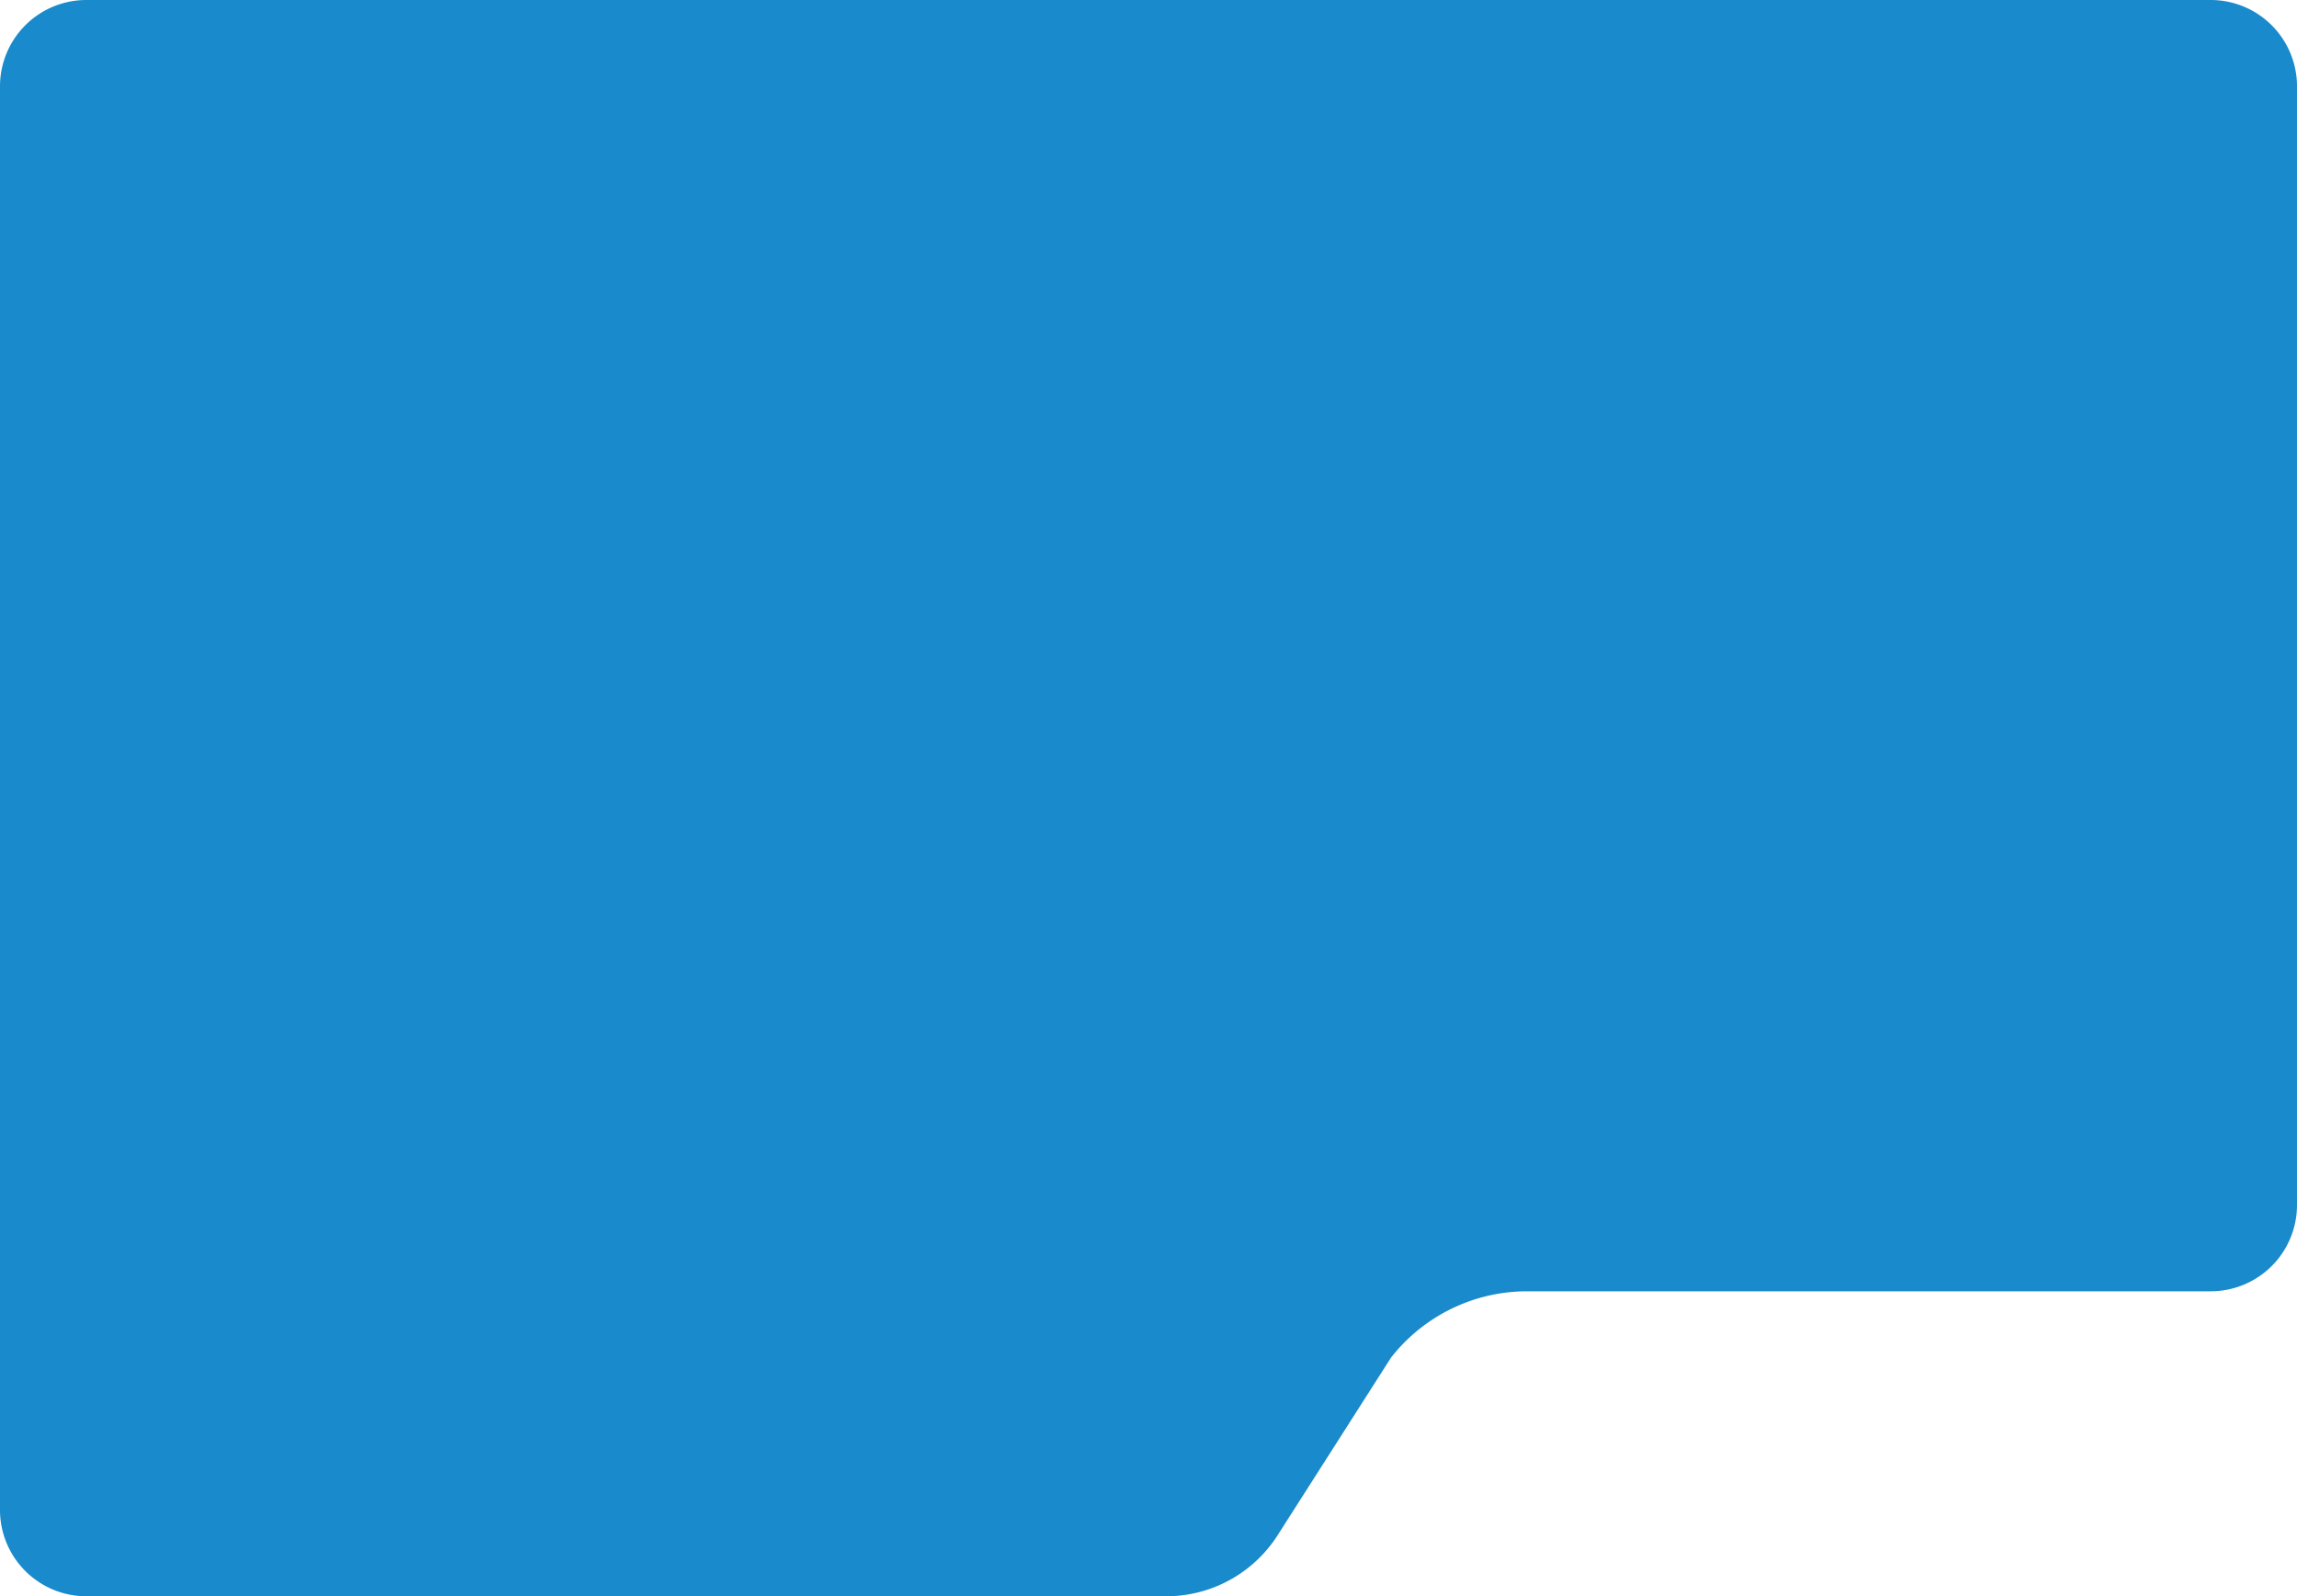 <?xml version="1.0" encoding="UTF-8"?> <svg xmlns="http://www.w3.org/2000/svg" id="Слой_1" data-name="Слой 1" viewBox="0 0 354 246"> <defs> <style>.cls-1{fill:#198acc;}</style> </defs> <title>Text_Area_Main_2</title> <path class="cls-1" d="M1251.043,698.13H923.652a13.304,13.304,0,0,0-13.304,13.304V930.826A13.304,13.304,0,0,0,923.652,944.13h166.434a20.361,20.361,0,0,0,17.247-9.539l17.389-27.234a26.636,26.636,0,0,1,20.982-10.227h105.344a13.3,13.3,0,0,0,13.3-13.3V711.435A13.304,13.304,0,0,0,1251.043,698.13Z" transform="translate(-910.348 -698.13)"></path> </svg> 